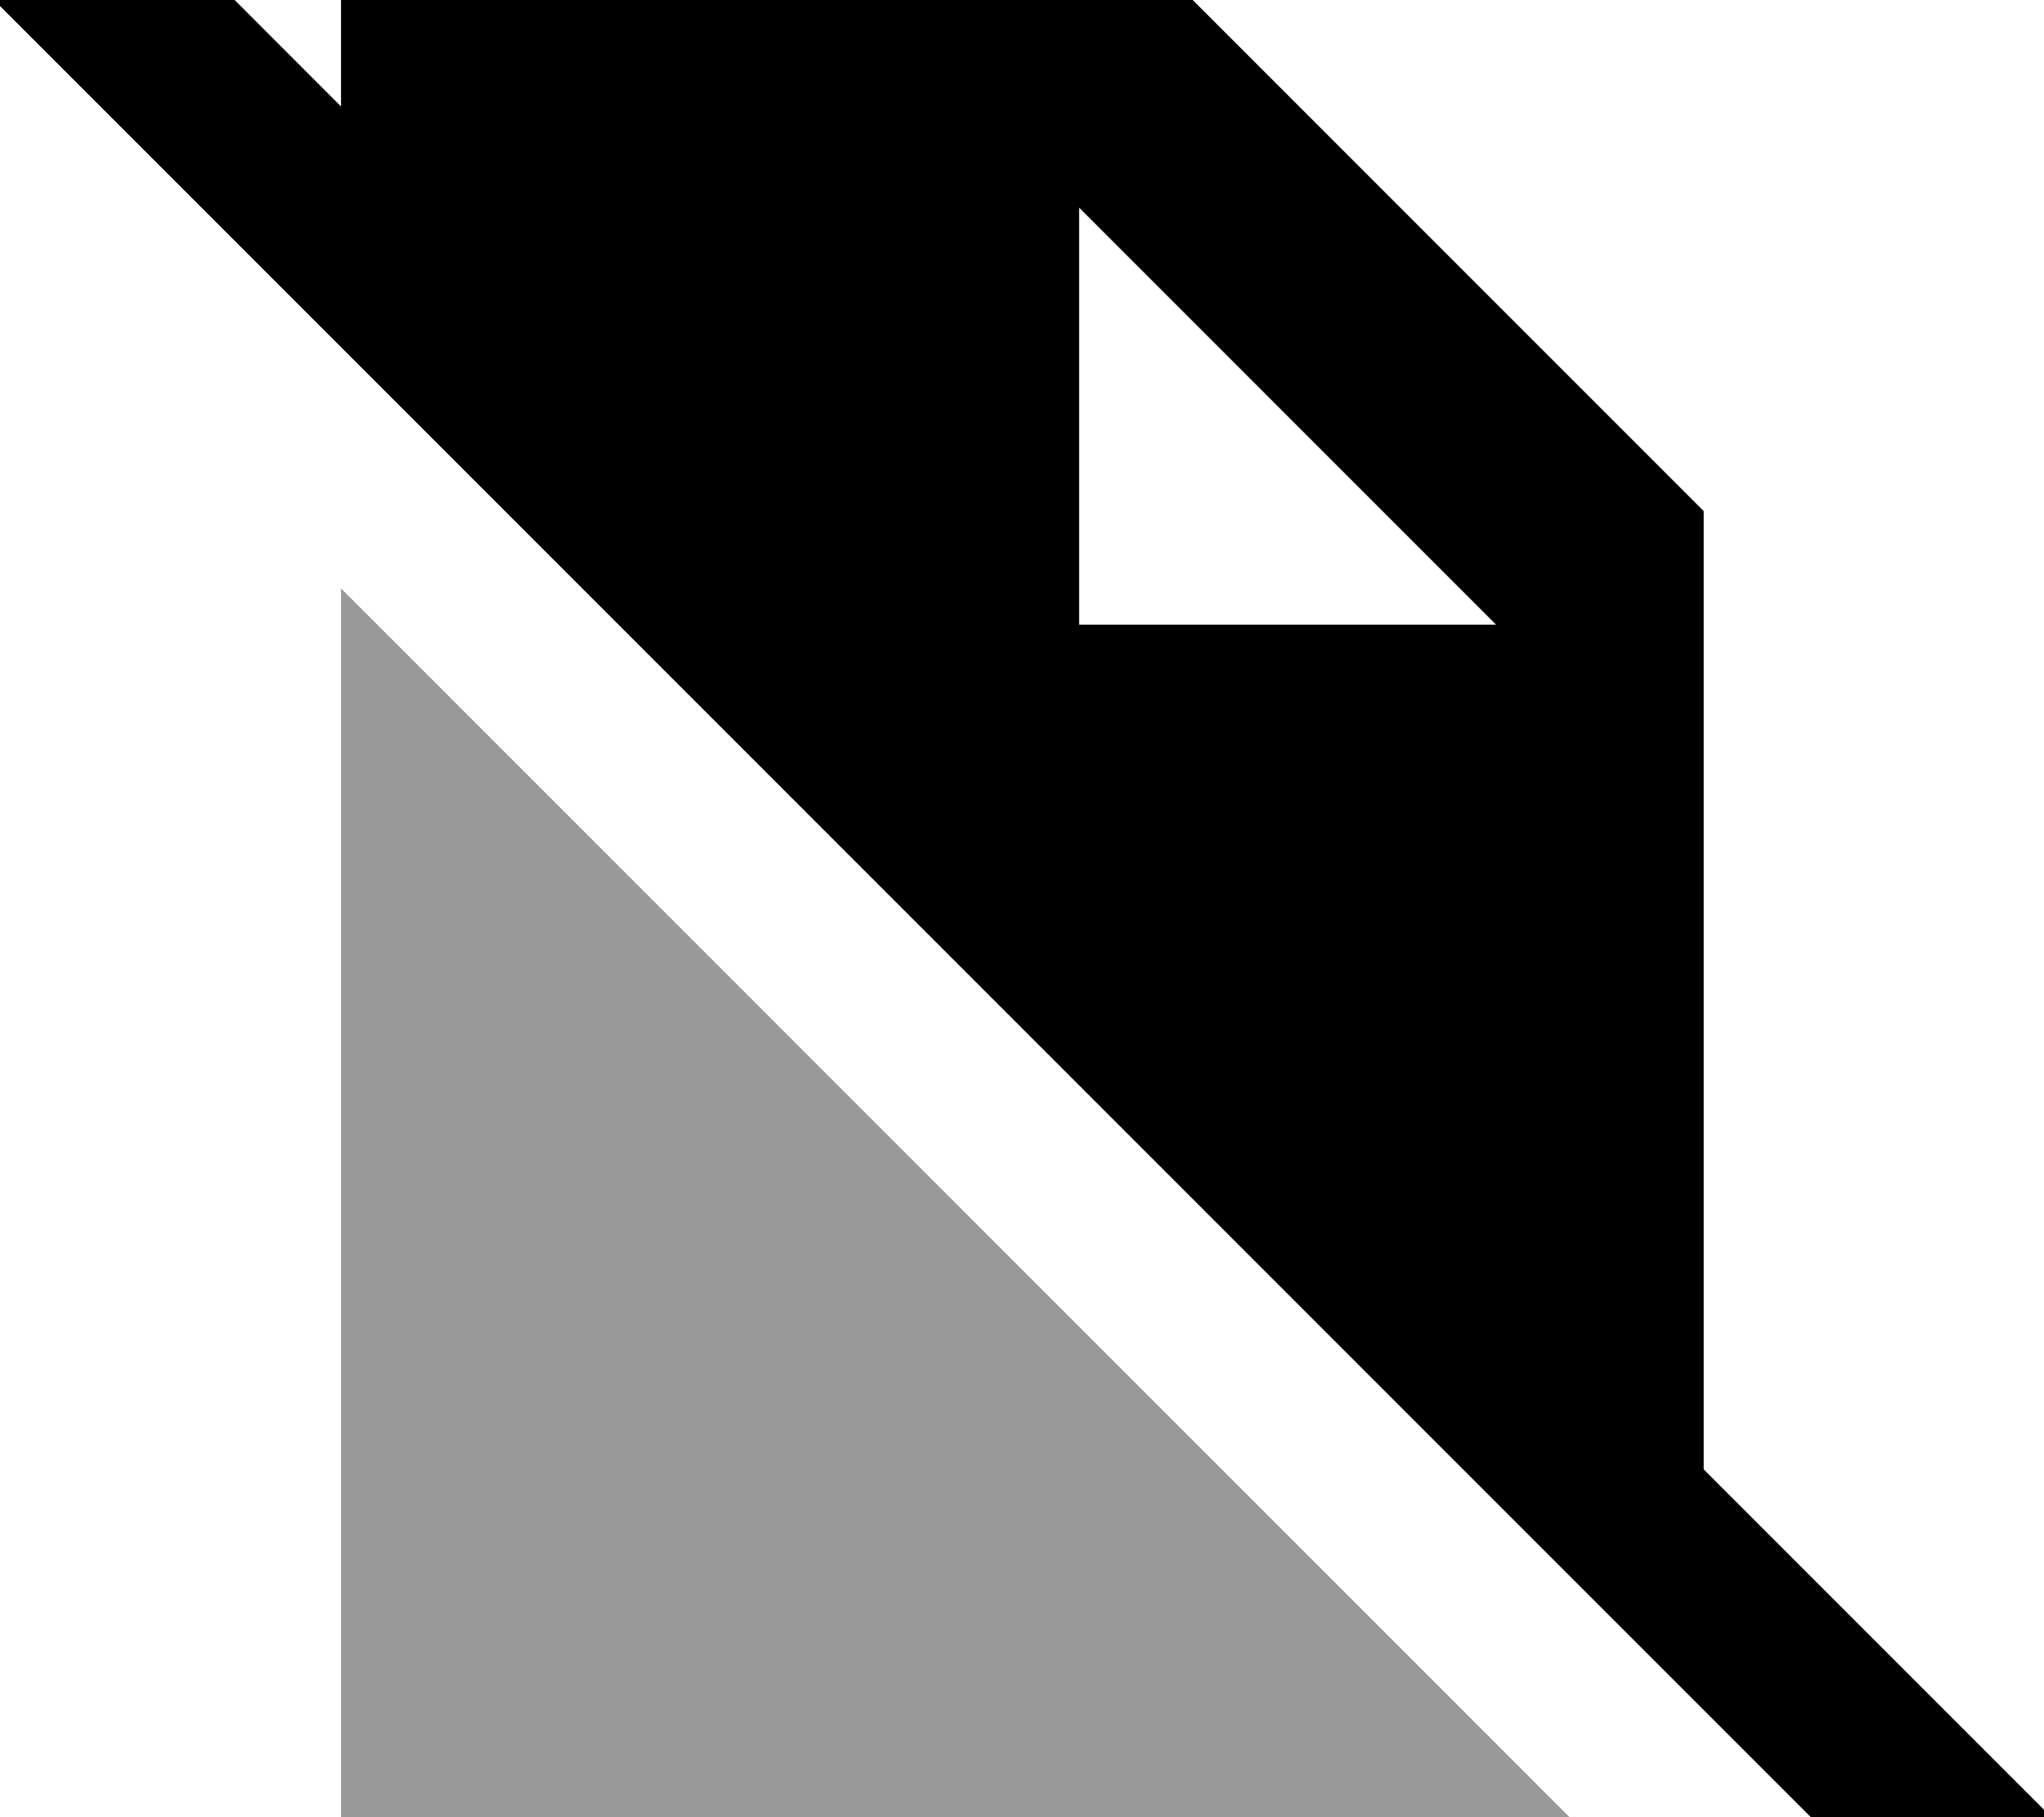 <svg xmlns="http://www.w3.org/2000/svg" viewBox="0 0 576 512"><!--! Font Awesome Pro 7.0.0 by @fontawesome - https://fontawesome.com License - https://fontawesome.com/license (Commercial License) Copyright 2025 Fonticons, Inc. --><path style="fill:currentColor;opacity:.4" d="M96.1 165.8l346.2 346.2-346.2 0 0-346.2z"/><path style="fill:currentColor;opacity:1" d="M32.3-33.8C38.7-27.5 59.9-6.2 96.1 30l0-30 240 0 144 144 0 270 81.2 81.2 17 17-33.9 33.9-17-17-512-512-17-17 33.9-33.9zM304.1 58.5l0 117.5 117.5 0-117.5-117.5z"/></svg>